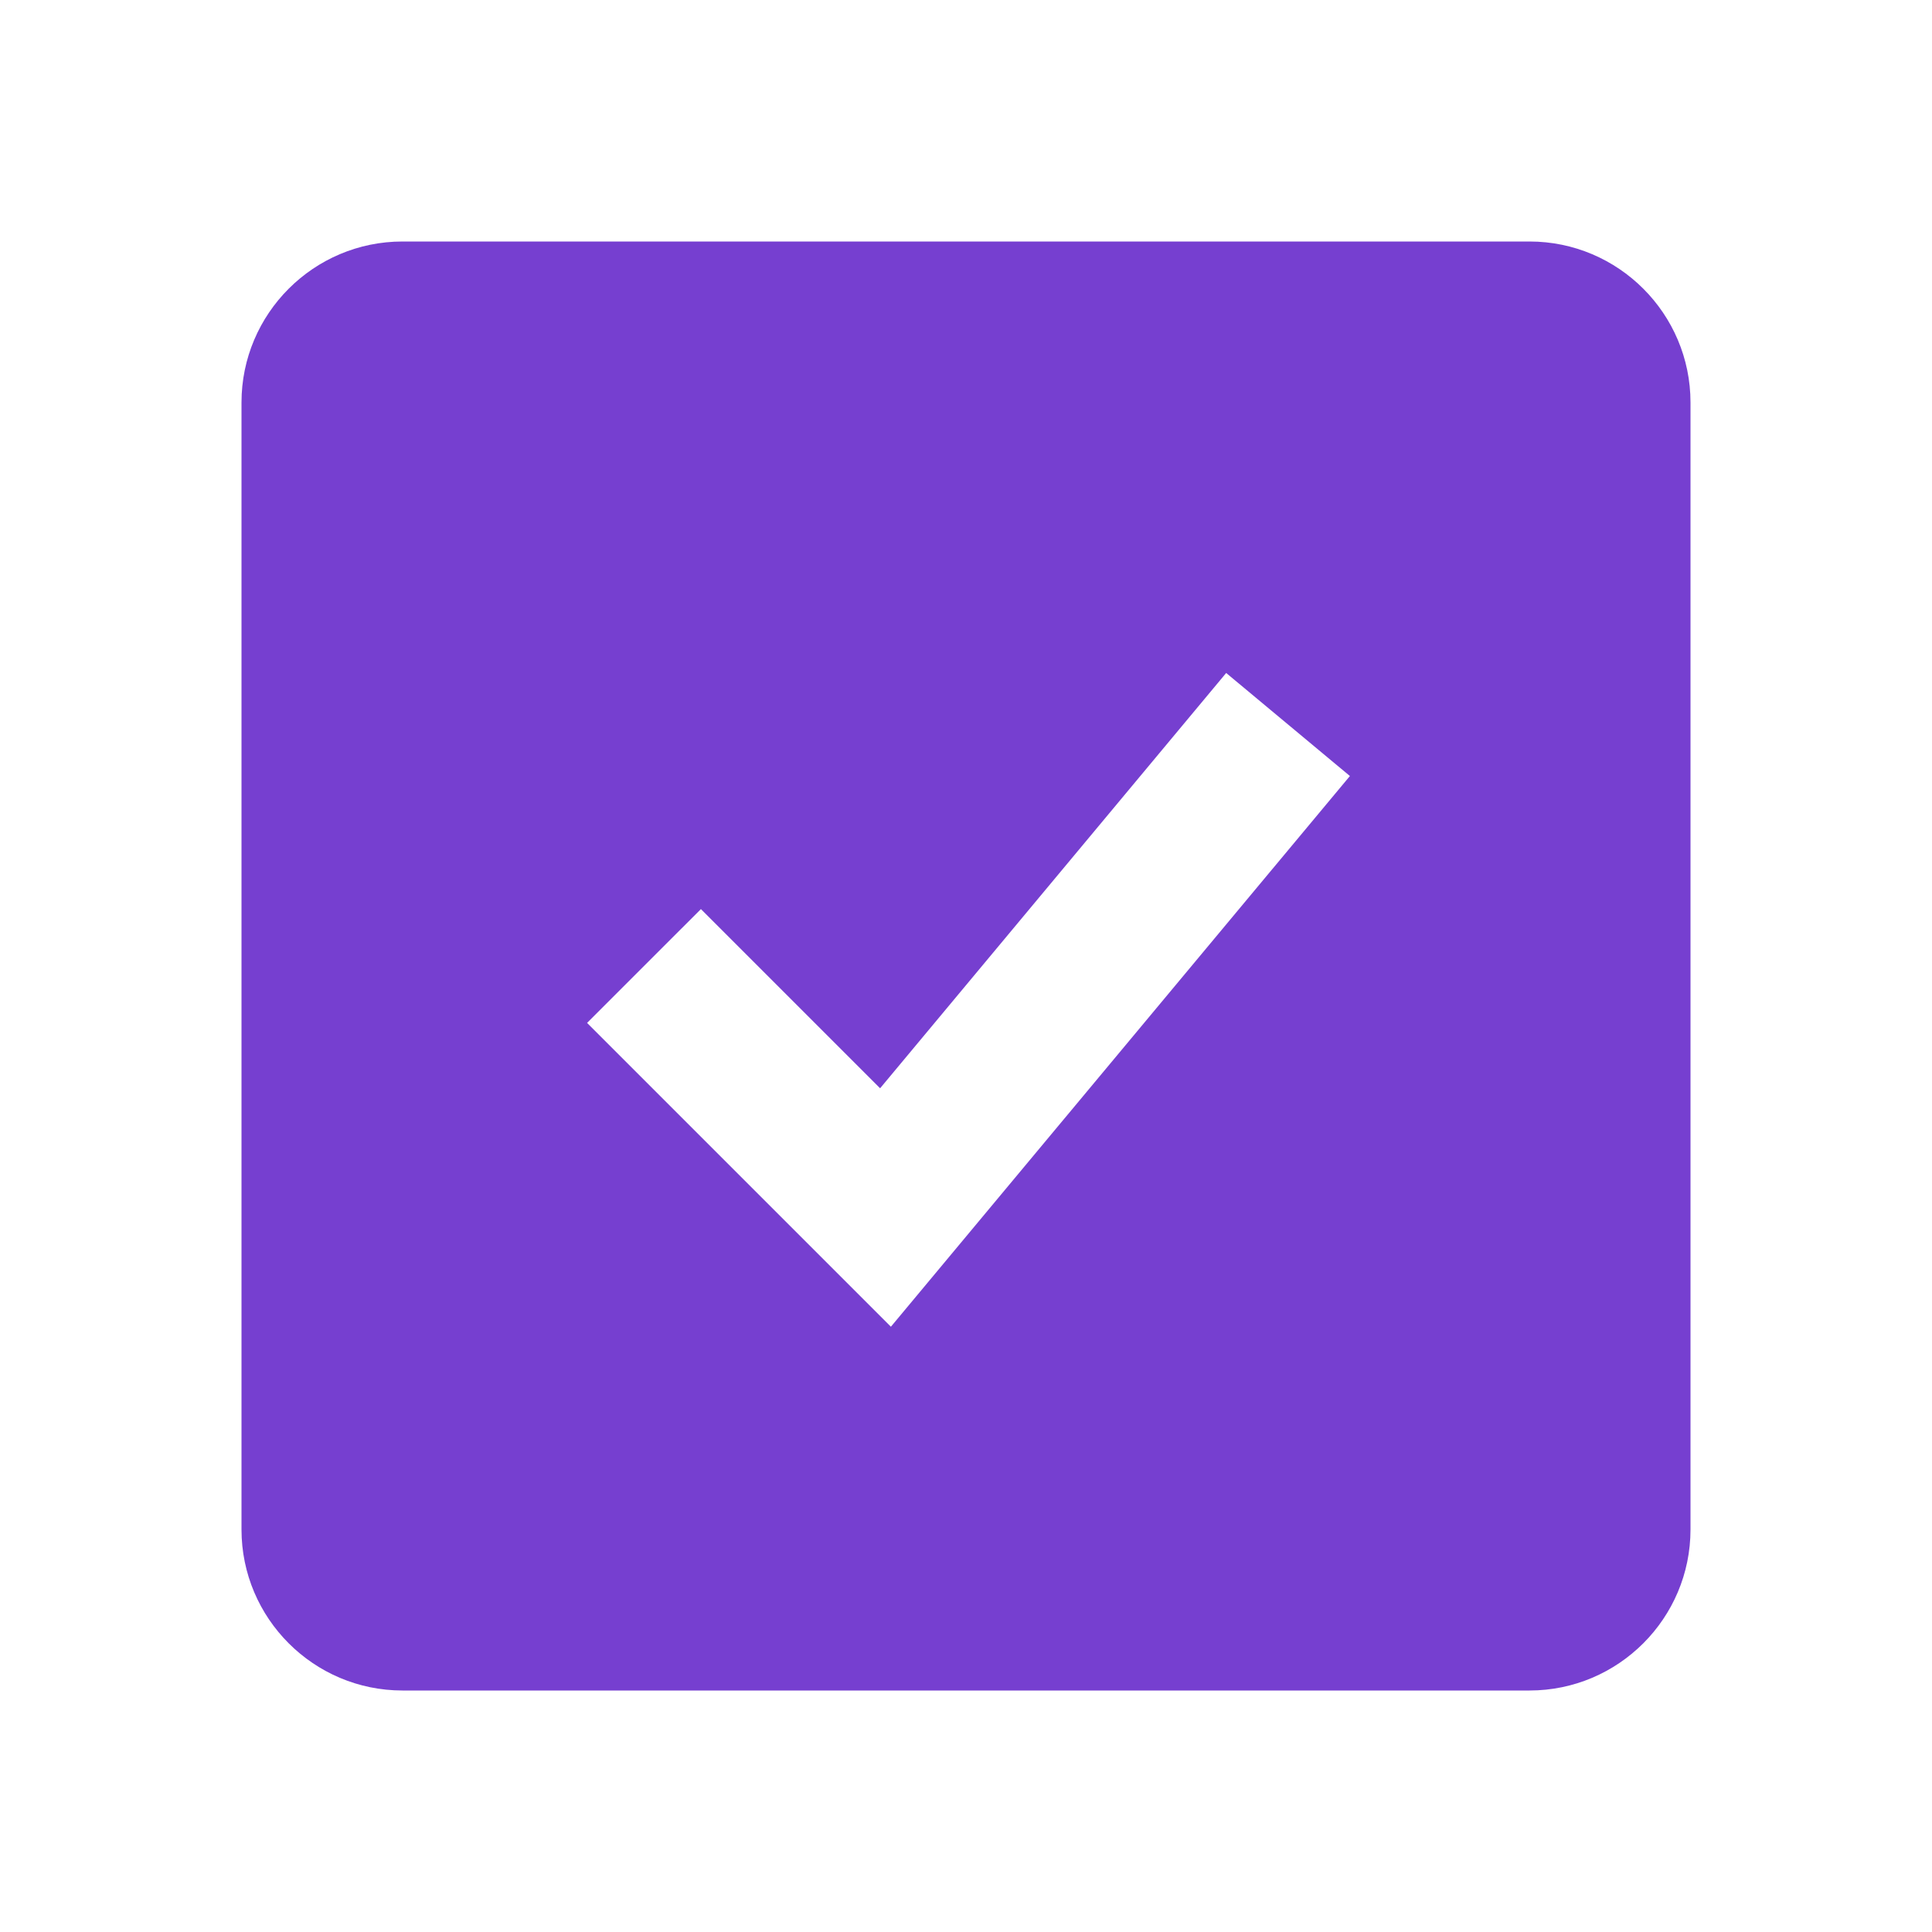 <?xml version="1.0" encoding="UTF-8"?>
<svg xmlns="http://www.w3.org/2000/svg" width="24" height="24" viewBox="0 0 24 24" fill="none">
  <path d="M19 3H5C3.897 3 3 3.897 3 5V19C3 20.103 3.897 21 5 21H19C20.103 21 21 20.103 21 19V5C21 3.897 20.103 3 19 3ZM11.067 16.481L7.293 12.707L8.707 11.293L10.933 13.519L15.232 8.36L16.769 9.64L11.067 16.481Z" fill="#763FD0"></path>
</svg>
